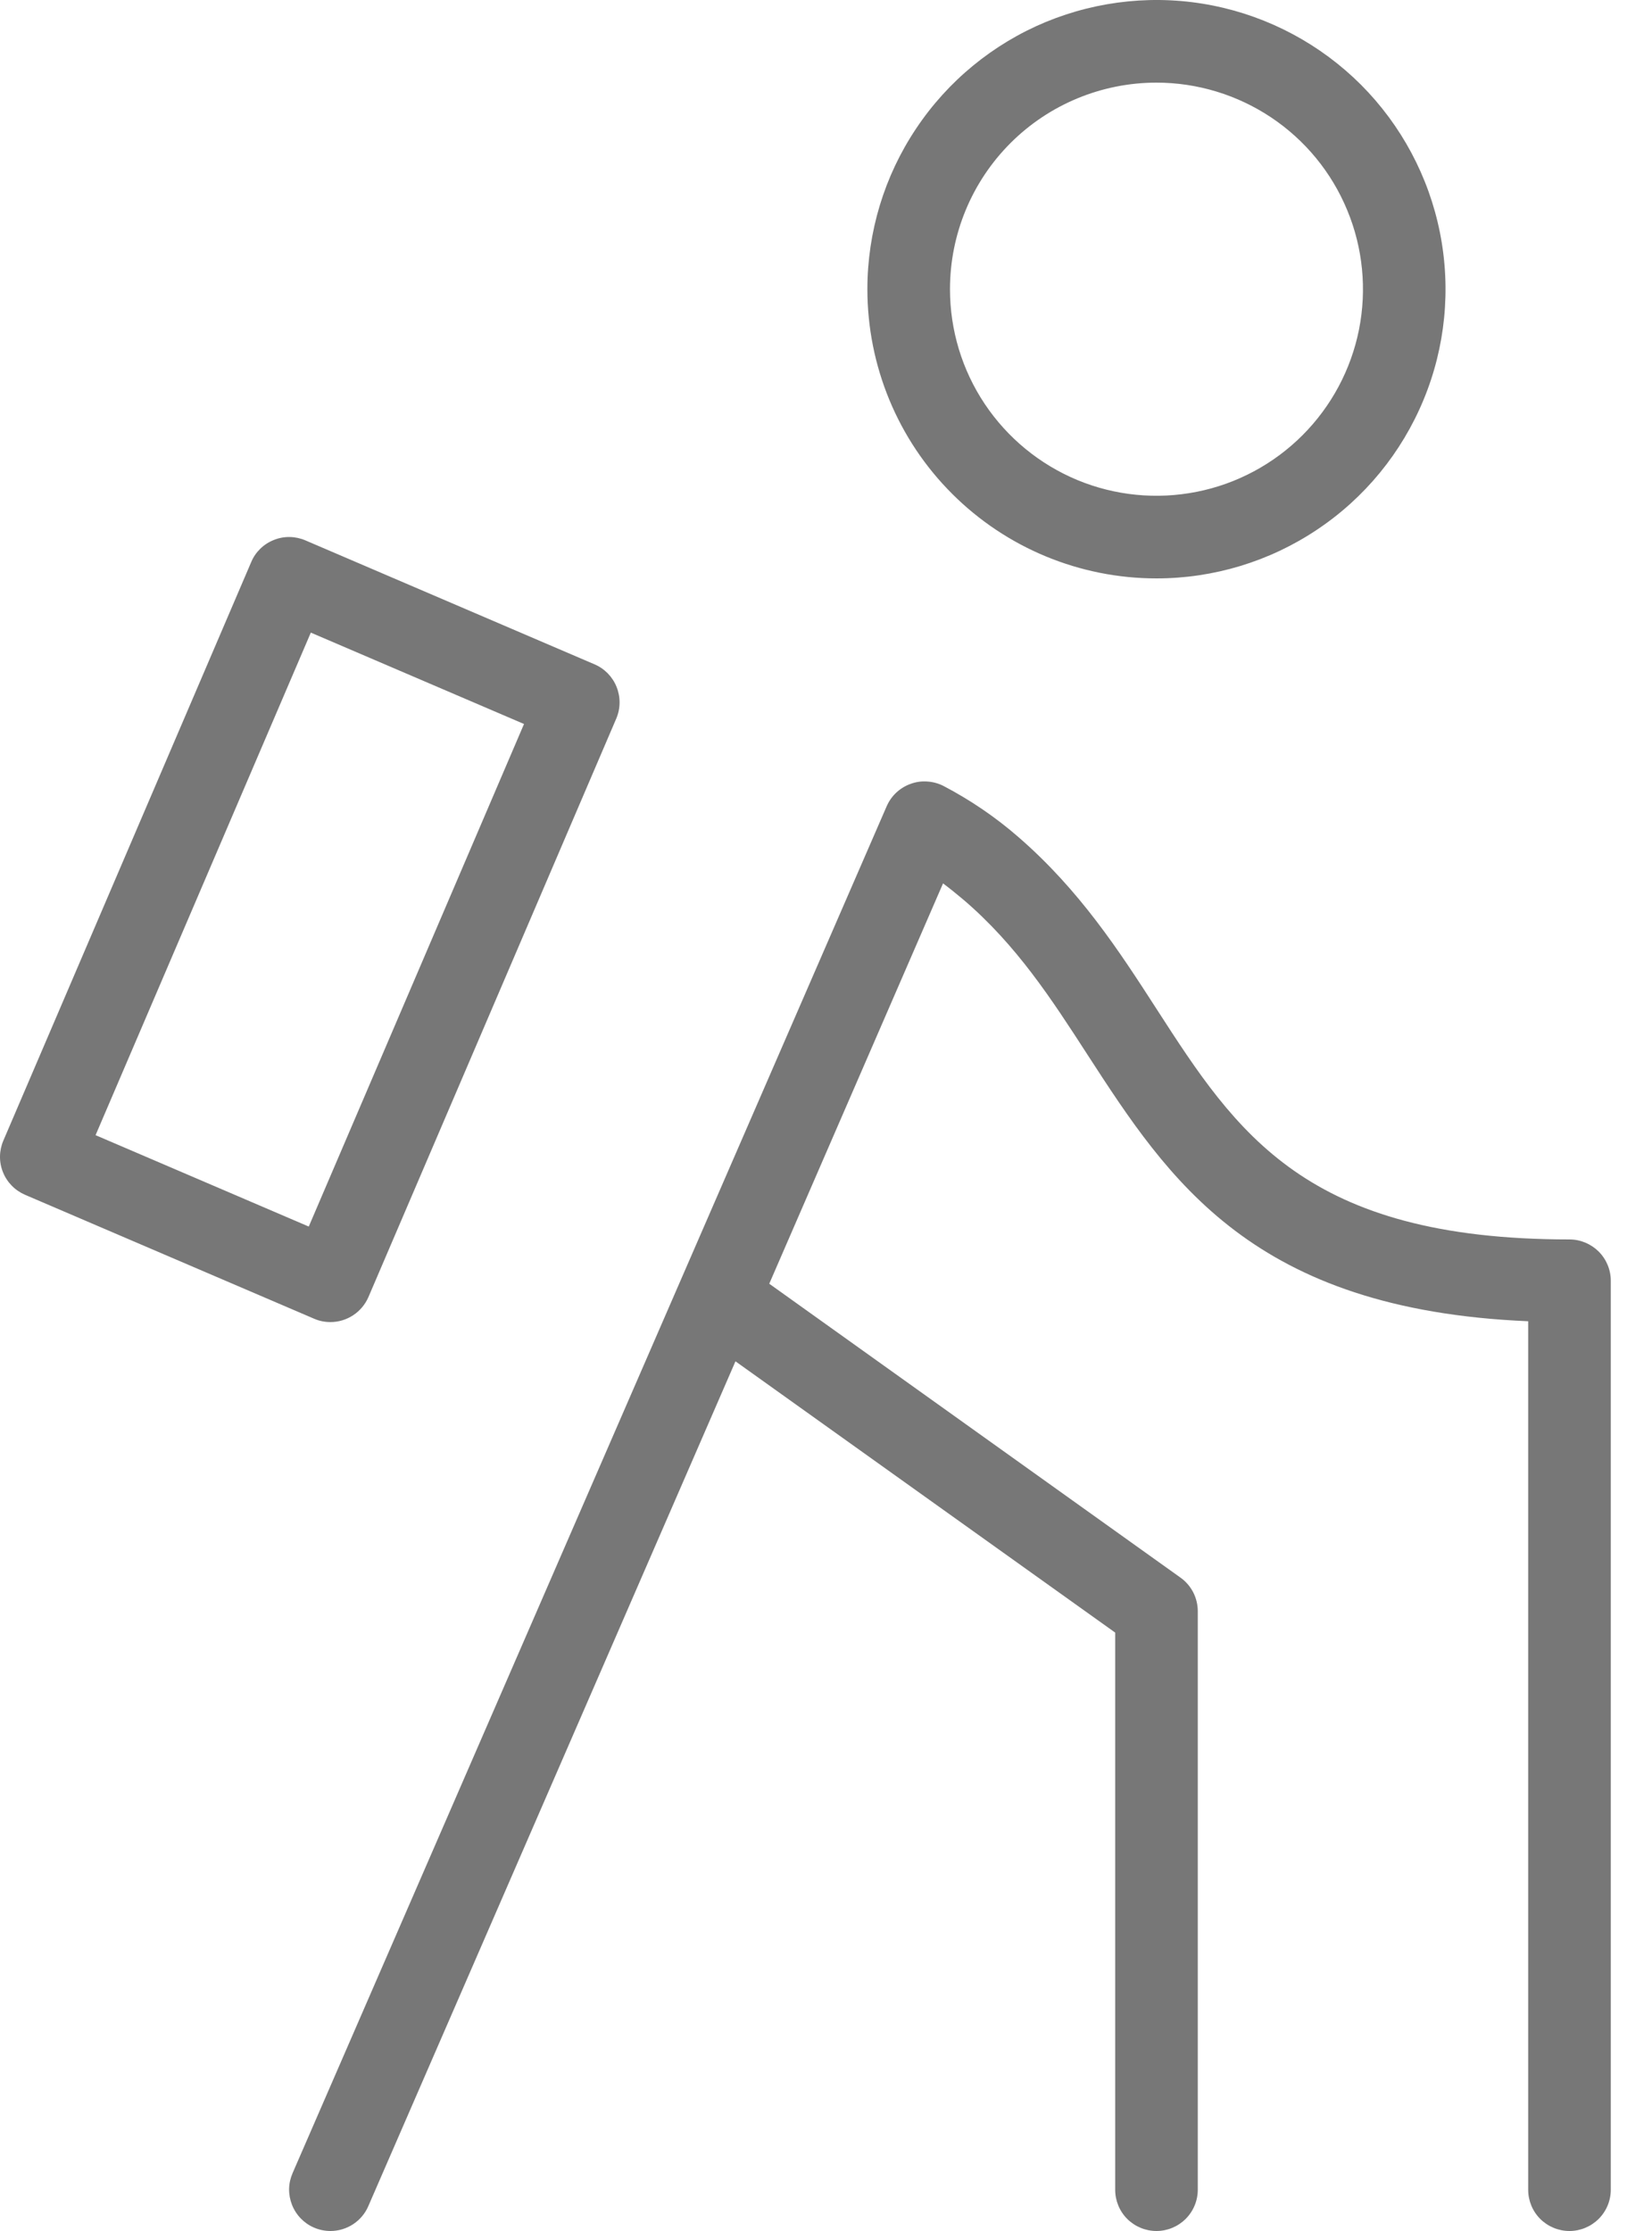 <svg width="20" height="27" viewBox="0 0 20 27" fill="none" xmlns="http://www.w3.org/2000/svg">
<path d="M14.001 7C14.693 7 15.37 6.795 15.945 6.41C16.521 6.026 16.969 5.479 17.234 4.839C17.499 4.2 17.568 3.496 17.433 2.817C17.298 2.138 16.965 1.515 16.476 1.025C15.986 0.536 15.362 0.202 14.683 0.067C14.005 -0.068 13.301 0.002 12.661 0.266C12.022 0.531 11.475 0.98 11.091 1.556C10.706 2.131 10.501 2.808 10.501 3.5C10.501 4.428 10.869 5.319 11.526 5.975C12.182 6.631 13.072 7 14.001 7ZM14.001 1C14.495 1 14.978 1.147 15.389 1.421C15.801 1.696 16.121 2.086 16.31 2.543C16.5 3 16.549 3.503 16.453 3.988C16.356 4.473 16.118 4.918 15.768 5.268C15.419 5.617 14.973 5.856 14.488 5.952C14.003 6.048 13.501 5.999 13.044 5.81C12.587 5.62 12.197 5.3 11.922 4.889C11.647 4.478 11.501 3.994 11.501 3.5C11.501 2.837 11.764 2.201 12.233 1.732C12.702 1.263 13.338 1 14.001 1ZM19.501 15.5V26.5C19.501 26.633 19.448 26.76 19.354 26.854C19.26 26.947 19.133 27 19.001 27C18.868 27 18.741 26.947 18.647 26.854C18.553 26.76 18.501 26.633 18.501 26.5V15.99C15.166 15.849 14.151 14.283 13.167 12.766C12.726 12.084 12.308 11.44 11.667 10.891C11.584 10.821 11.501 10.754 11.417 10.691L9.313 15.536L14.292 19.093C14.357 19.139 14.409 19.2 14.446 19.271C14.482 19.342 14.501 19.42 14.501 19.5V26.5C14.501 26.633 14.448 26.76 14.354 26.854C14.26 26.947 14.133 27 14.001 27C13.868 27 13.741 26.947 13.647 26.854C13.553 26.76 13.501 26.633 13.501 26.5V19.758L8.904 16.475L4.459 26.699C4.421 26.788 4.357 26.864 4.275 26.918C4.194 26.971 4.098 27 4.001 27C3.932 27 3.865 26.986 3.802 26.959C3.741 26.933 3.687 26.895 3.641 26.848C3.595 26.8 3.559 26.744 3.535 26.683C3.511 26.622 3.499 26.557 3.5 26.491C3.501 26.425 3.516 26.36 3.542 26.3L10.733 9.761C10.76 9.698 10.799 9.641 10.849 9.594C10.899 9.547 10.958 9.51 11.023 9.487C11.087 9.463 11.156 9.453 11.224 9.458C11.293 9.462 11.36 9.48 11.421 9.511C11.746 9.681 12.051 9.888 12.328 10.129C13.071 10.773 13.546 11.504 14.006 12.217C14.972 13.713 15.807 15 19.001 15C19.133 15 19.26 15.053 19.354 15.146C19.448 15.24 19.501 15.367 19.501 15.5ZM4.001 16C4.099 16 4.194 15.971 4.276 15.917C4.358 15.863 4.422 15.786 4.461 15.696L7.461 8.696C7.513 8.574 7.514 8.437 7.465 8.314C7.416 8.191 7.32 8.092 7.198 8.04L3.698 6.54C3.638 6.514 3.573 6.5 3.507 6.499C3.441 6.498 3.376 6.51 3.315 6.535C3.254 6.559 3.198 6.595 3.151 6.641C3.104 6.687 3.066 6.742 3.041 6.803L0.041 13.803C0.015 13.863 0.001 13.928 3.68778e-05 13.994C-0.001 14.06 0.011 14.125 0.036 14.186C0.06 14.247 0.097 14.303 0.143 14.35C0.189 14.397 0.244 14.434 0.304 14.46L3.804 15.96C3.866 15.987 3.933 16 4.001 16ZM1.157 13.738L3.763 7.656L6.344 8.762L3.738 14.844L1.157 13.738Z" fill="#777777"/>
</svg>
